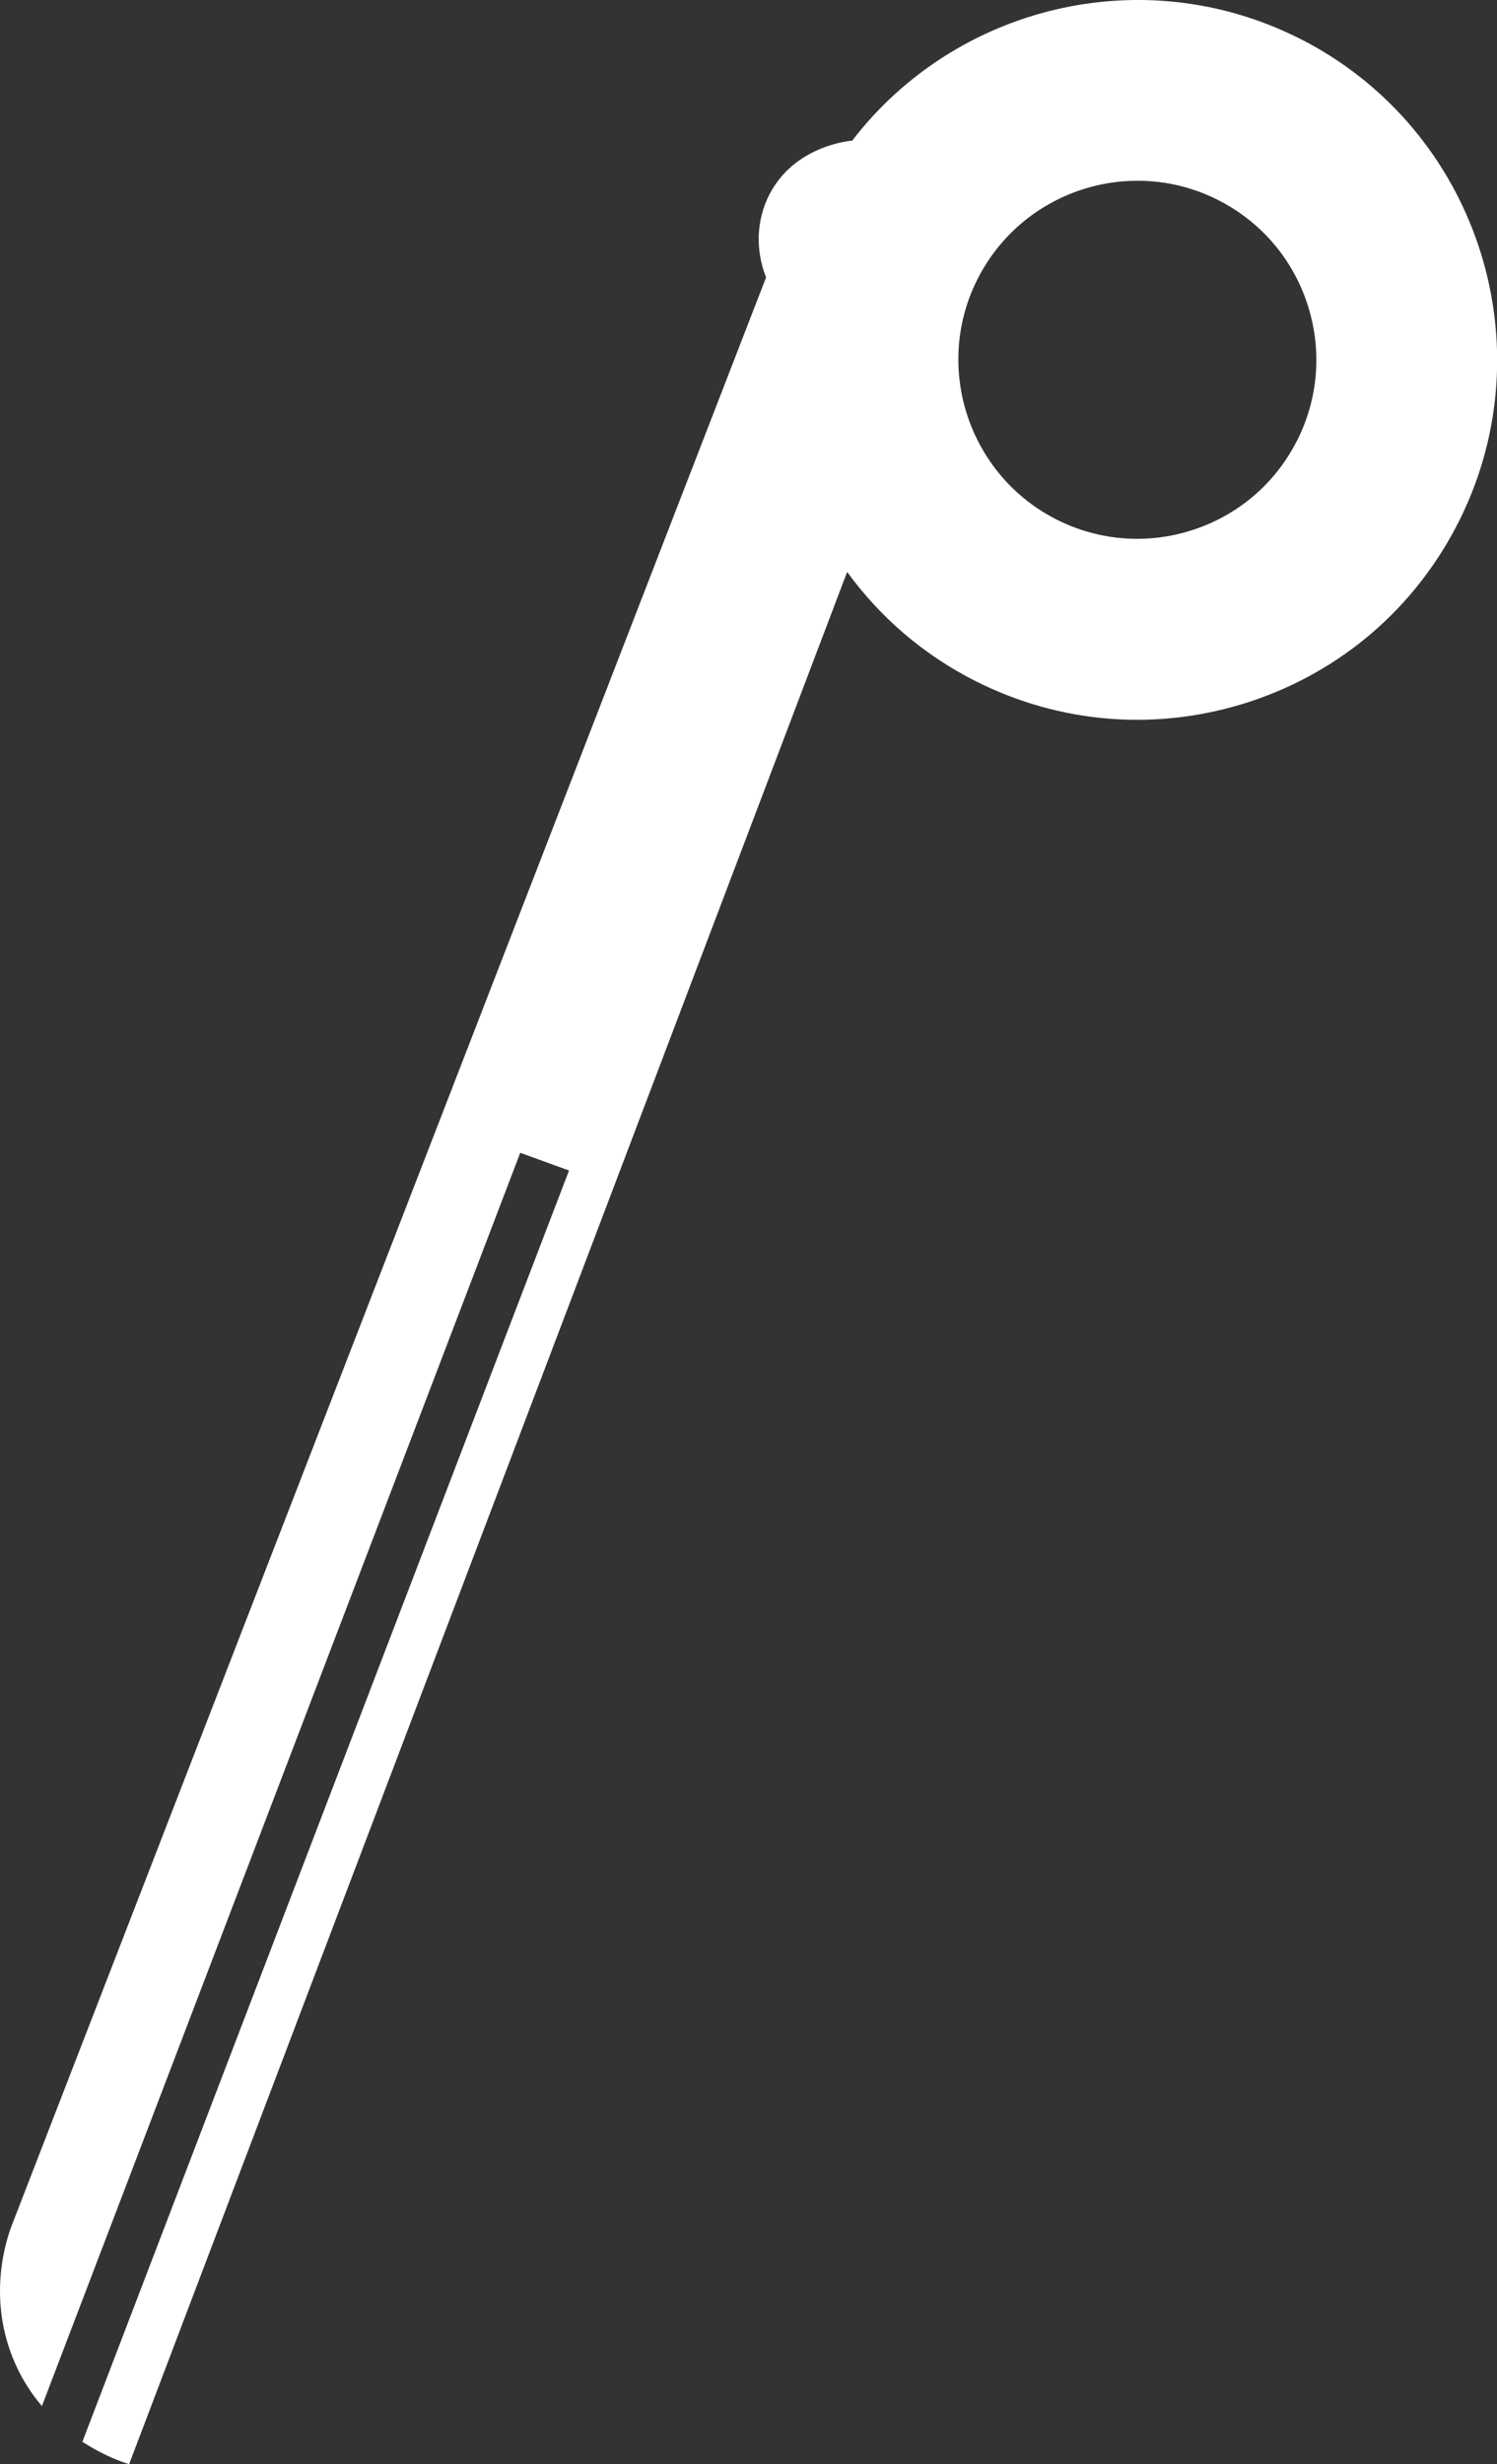 <?xml version="1.0" encoding="UTF-8"?> <svg xmlns="http://www.w3.org/2000/svg" id="Layer_2" data-name="Layer 2" viewBox="0 0 124.28 204.48"><rect x="0" y="0" width="124.28" height="204.48" fill="#333333" stroke="none"/><defs><style> .cls-1 { fill: #fff; } </style></defs><g id="_Новые" data-name="Новые"><path id="_Нижнее_лезвие" data-name="Нижнее лезвие" class="cls-1" d="m107.87,3.19c-13-6.55-28.57-2.67-37.12,8.48-.24.02-4.82.43-6.89,4.5-1.09,2.14-1.14,4.64-.26,6.85L.99,184.63c-.38.99-2.17,5.99.27,11.5.61,1.38,1.38,2.54,2.22,3.53,13.24-34.67,26.47-69.33,39.71-104,1.35.49,2.7.98,4.05,1.47-13.47,35.16-26.94,70.33-40.4,105.49,1.85,1.21,3.45,1.73,3.88,1.86,19.87-52.34,39.74-104.68,59.61-157.02,2.7,3.71,6.28,6.85,10.66,9.06,7.12,3.59,15.21,4.19,22.79,1.7,7.58-2.5,13.72-7.79,17.32-14.92.29-.57.55-1.14.8-1.72,6.14-14.36.11-31.26-14.02-38.39Zm-.18,33.35c-1.79,3.54-4.85,6.18-8.62,7.42-3.77,1.24-7.8.94-11.34-.84-7.03-3.55-10.03-11.96-6.98-19.1.12-.29.26-.57.4-.85,3.69-7.32,12.64-10.27,19.96-6.58,3.54,1.79,6.18,4.85,7.42,8.62,1.24,3.77.94,7.8-.84,11.34Z"></path></g></svg> 
